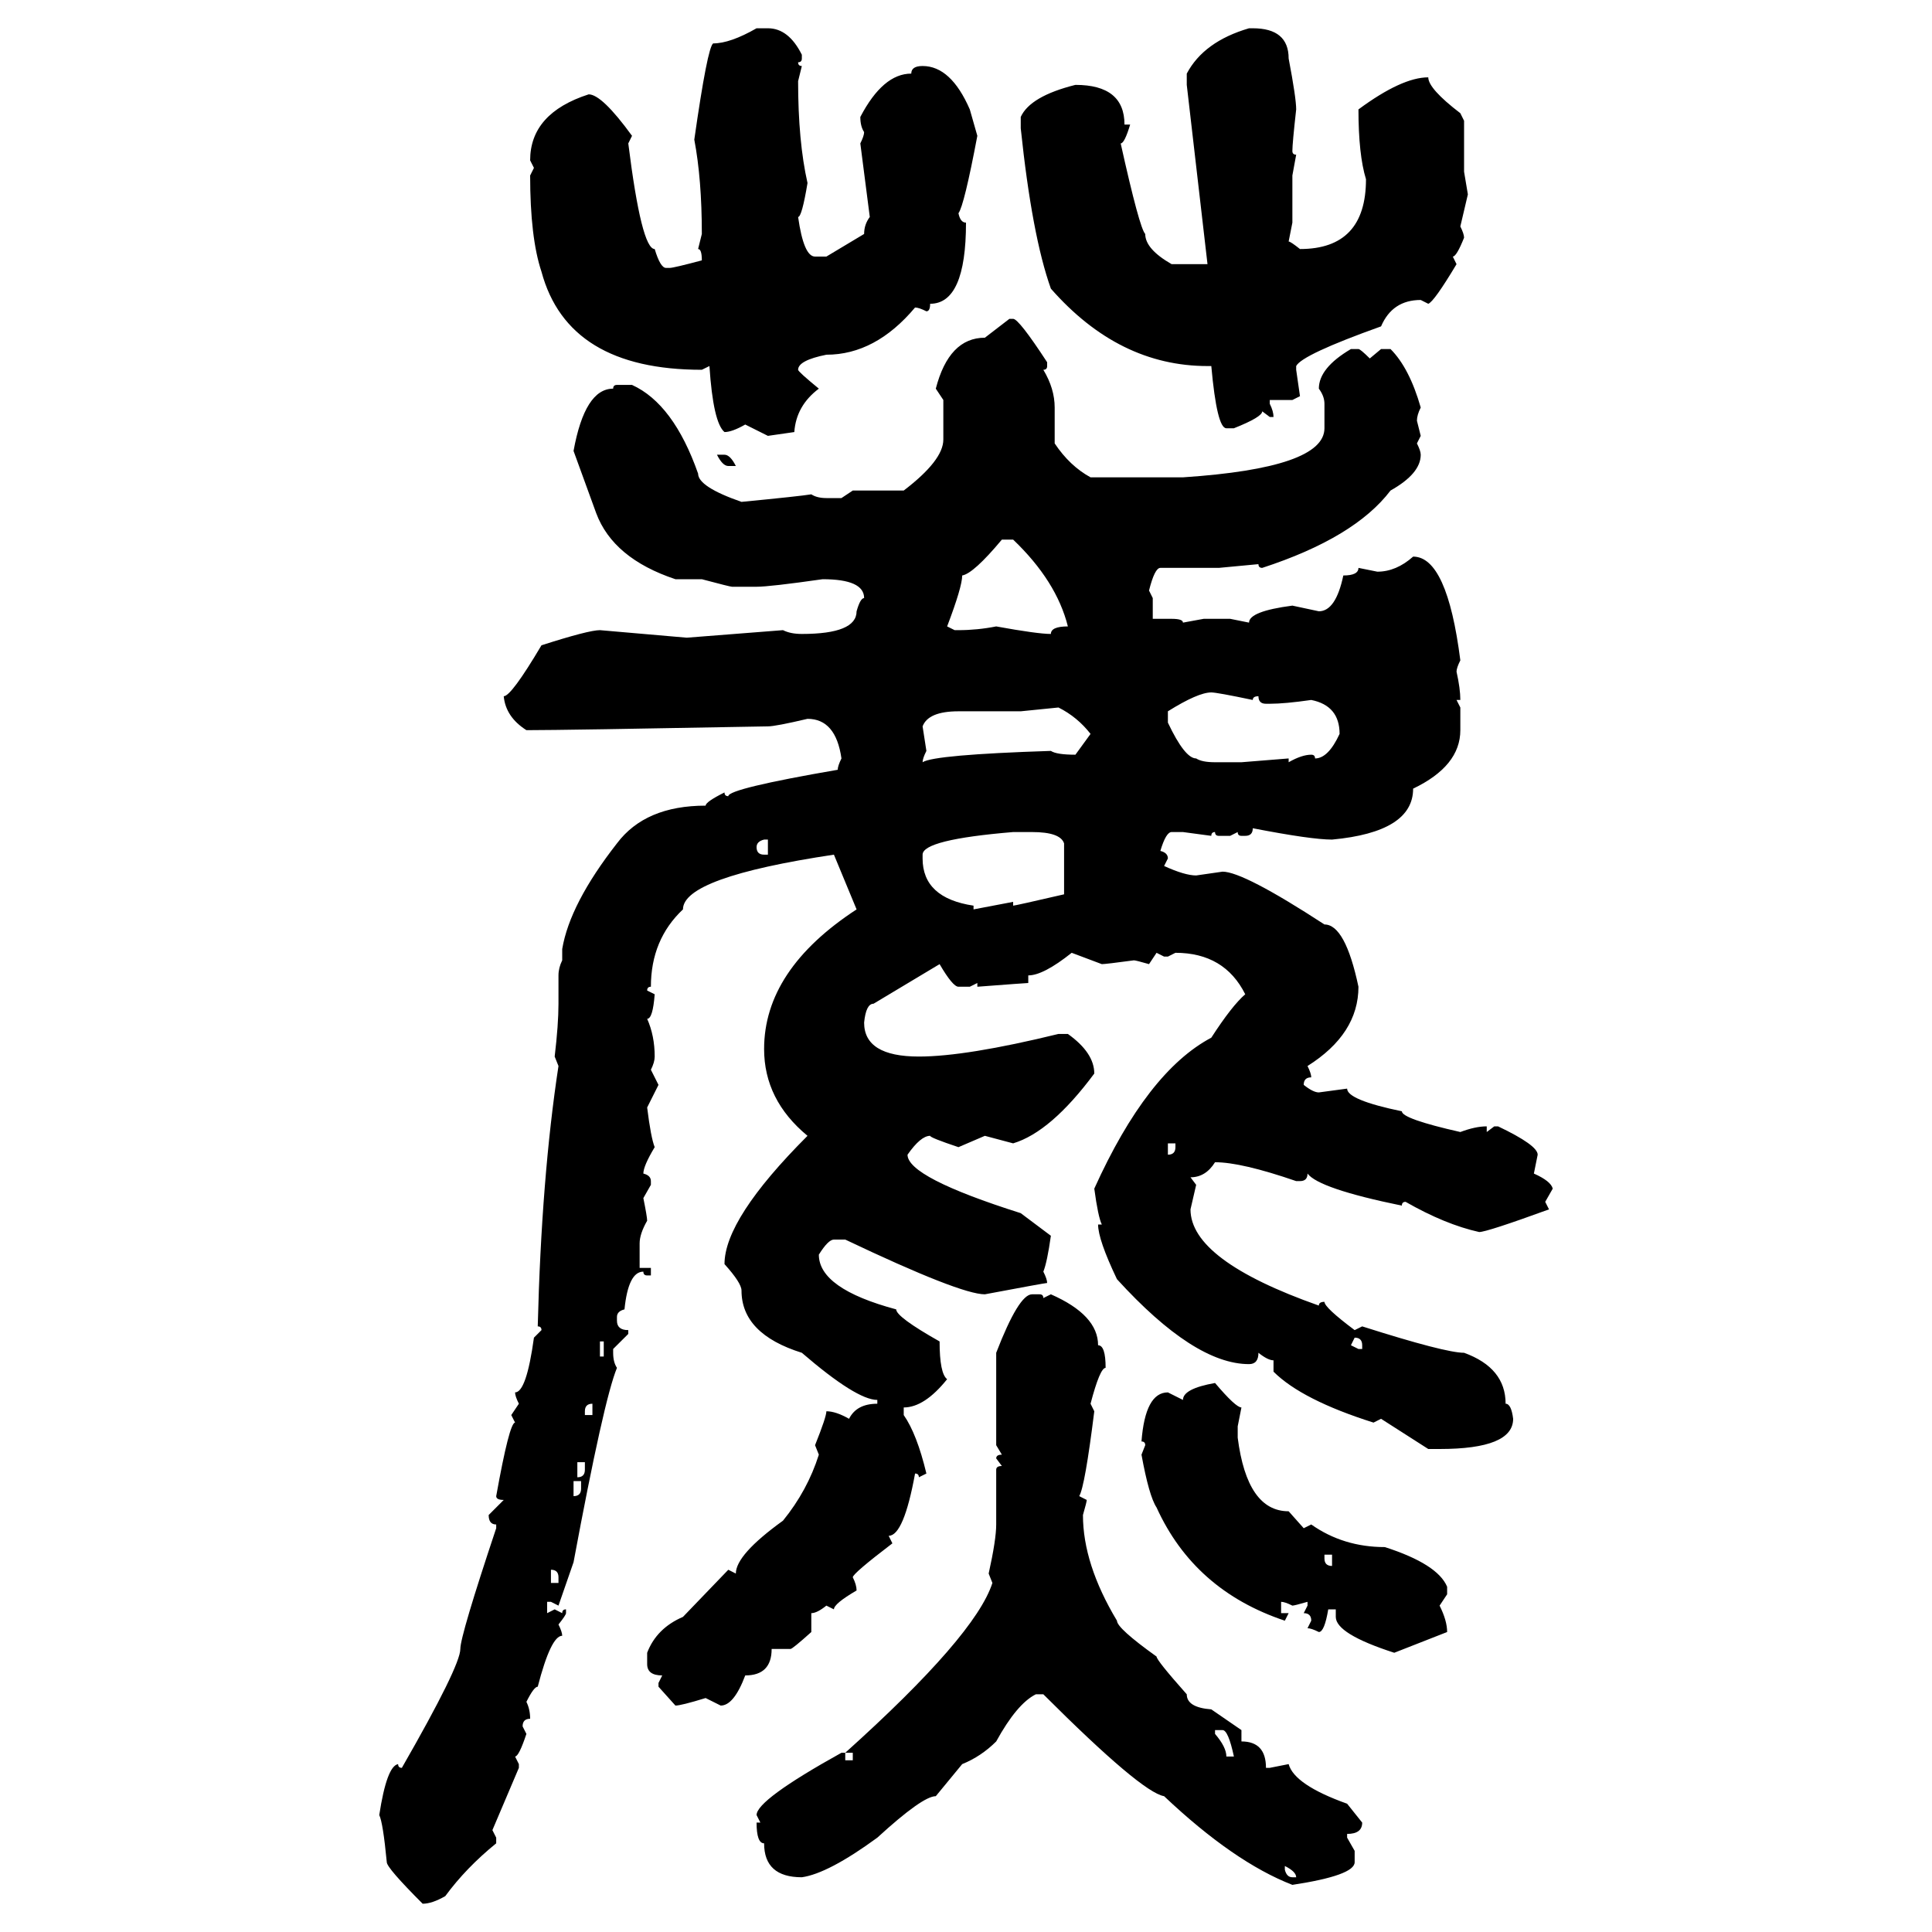 <svg xmlns="http://www.w3.org/2000/svg" xmlns:xlink="http://www.w3.org/1999/xlink" width="300" height="300"><path d="M117.48 4.39L117.48 4.39L119.24 4.39Q122.46 4.39 124.51 8.50L124.51 8.50L124.51 9.08Q124.51 9.67 123.93 9.67L123.93 9.67Q123.93 10.25 124.51 10.25L124.51 10.25L123.93 12.60Q123.93 21.97 125.39 28.42L125.39 28.42Q124.51 33.69 123.93 33.69L123.93 33.69Q124.80 39.84 126.56 39.84L126.56 39.84L128.32 39.84L134.18 36.33Q134.18 34.86 135.06 33.69L135.06 33.69L133.59 22.27Q134.18 21.09 134.18 20.51L134.18 20.51Q133.59 19.63 133.59 18.16L133.59 18.16Q137.11 11.43 141.50 11.43L141.50 11.43Q141.50 10.25 143.26 10.25L143.26 10.25Q147.66 10.25 150.59 16.99L150.59 16.99L151.76 21.09Q149.71 31.93 148.83 33.11L148.83 33.11Q149.12 34.57 150 34.57L150 34.57Q150 47.17 144.43 47.17L144.43 47.17Q144.43 48.34 143.85 48.34L143.85 48.34Q142.68 47.75 142.09 47.75L142.09 47.75Q135.94 55.08 128.32 55.08L128.32 55.08Q123.93 55.96 123.93 57.42L123.93 57.42Q123.93 57.71 127.15 60.35L127.15 60.35Q123.63 62.99 123.34 67.09L123.34 67.09L119.24 67.68L115.72 65.92Q113.67 67.09 112.50 67.09L112.50 67.09Q110.74 65.63 110.16 56.84L110.16 56.84L108.98 57.42Q88.18 57.42 84.08 42.19L84.08 42.19Q82.32 36.91 82.32 27.25L82.32 27.25L82.91 26.07L82.32 24.90Q82.32 17.58 91.41 14.65L91.41 14.65Q93.46 14.65 98.14 21.09L98.14 21.09L97.56 22.27Q99.61 38.67 101.66 38.67L101.66 38.67Q102.54 41.60 103.42 41.60L103.42 41.60L104.00 41.60Q104.59 41.60 108.98 40.43L108.98 40.43Q108.98 38.67 108.40 38.67L108.40 38.67L108.98 36.33Q108.98 27.83 107.81 21.68L107.81 21.68Q109.86 7.32 110.74 6.74L110.74 6.74Q113.38 6.74 117.48 4.39ZM193.95 4.39L194.53 4.39Q200.10 4.39 200.10 9.08L200.10 9.08Q201.27 15.23 201.27 16.99L201.27 16.99Q200.68 22.27 200.68 23.44L200.68 23.44Q200.68 24.02 201.27 24.02L201.27 24.02L200.68 27.25L200.68 34.57L200.10 37.50Q200.39 37.50 201.86 38.67L201.86 38.67Q212.11 38.67 212.11 27.83L212.11 27.83Q210.94 24.02 210.94 16.99L210.94 16.99Q217.68 12.01 221.78 12.01L221.78 12.01Q221.78 13.77 226.76 17.58L226.76 17.58L227.34 18.75L227.34 26.66L227.93 30.18L226.76 35.16Q227.34 36.33 227.34 36.91L227.34 36.91Q226.17 39.84 225.59 39.84L225.59 39.84L226.17 41.02Q222.66 46.88 221.78 47.17L221.78 47.17L220.61 46.58Q216.21 46.58 214.45 50.68L214.45 50.68Q202.15 55.08 201.27 56.84L201.27 56.84L201.27 57.42L201.86 61.52L200.68 62.11L197.17 62.11L197.17 62.70Q197.75 63.87 197.75 64.75L197.75 64.75L197.17 64.75L196.00 63.87Q196.00 64.75 191.60 66.50L191.60 66.50L190.43 66.50Q188.96 66.50 188.09 56.84L188.09 56.84L187.50 56.84Q173.73 56.84 163.18 44.82L163.18 44.82Q160.25 36.62 158.50 19.92L158.50 19.92L158.50 18.16Q159.96 14.94 166.99 13.18L166.99 13.18Q174.61 13.18 174.61 19.34L174.61 19.34L175.49 19.34Q174.61 22.27 174.02 22.27L174.02 22.27Q176.95 35.45 177.83 36.33L177.83 36.33Q177.83 38.67 181.93 41.02L181.93 41.02L187.50 41.02L184.28 13.18L184.28 11.43Q186.91 6.45 193.95 4.39L193.95 4.39ZM152.93 52.44L156.74 49.51L157.32 49.51Q158.20 49.51 162.60 56.25L162.60 56.25L162.60 56.84Q162.60 57.42 162.01 57.42L162.01 57.42Q163.77 60.35 163.77 63.28L163.77 63.28L163.77 68.85Q166.11 72.36 169.34 74.12L169.34 74.12L183.69 74.12Q205.66 72.66 205.66 66.50L205.66 66.50L205.66 62.70Q205.66 61.52 204.79 60.35L204.79 60.35Q204.79 57.13 209.77 54.20L209.77 54.20L210.94 54.20Q211.23 54.20 212.70 55.66L212.70 55.66L214.45 54.20L215.92 54.20Q218.85 57.13 220.61 63.28L220.61 63.28Q220.02 64.45 220.02 65.33L220.02 65.33L220.61 67.68L220.02 68.85Q220.61 70.02 220.61 70.61L220.61 70.61Q220.61 73.54 215.92 76.17L215.92 76.17Q210.35 83.50 196.00 88.18L196.00 88.18Q195.41 88.18 195.41 87.60L195.41 87.60L189.26 88.18L180.18 88.18Q179.30 88.18 178.42 91.70L178.42 91.70L179.00 92.87L179.00 96.09L181.93 96.09Q183.69 96.09 183.69 96.68L183.69 96.68L186.91 96.09L191.02 96.09L193.95 96.68Q193.95 94.92 200.68 94.04L200.68 94.04L204.79 94.92Q207.42 94.92 208.59 89.36L208.59 89.36Q210.94 89.36 210.94 88.18L210.94 88.18L213.87 88.77Q216.80 88.77 219.43 86.43L219.43 86.43Q224.71 86.43 226.76 102.54L226.76 102.54Q226.17 103.71 226.17 104.30L226.17 104.30Q226.76 106.93 226.76 108.69L226.76 108.69L226.17 108.69L226.76 109.86L226.76 113.38Q226.76 118.95 219.43 122.46L219.43 122.46Q219.43 129.20 206.84 130.37L206.84 130.37Q203.61 130.37 194.53 128.61L194.53 128.61Q194.53 129.79 193.36 129.79L193.36 129.79L192.77 129.79Q192.19 129.79 192.19 129.20L192.19 129.20L191.02 129.79L189.26 129.79Q188.67 129.79 188.67 129.20L188.67 129.20Q188.09 129.20 188.09 129.79L188.09 129.79L183.69 129.20L181.93 129.20Q181.05 129.20 180.18 132.13L180.18 132.13Q181.35 132.42 181.35 133.30L181.35 133.30L180.76 134.47Q183.98 135.94 185.74 135.94L185.74 135.94L189.84 135.35Q193.07 135.35 205.66 143.55L205.66 143.55Q208.89 143.55 210.94 153.22L210.94 153.22Q210.94 160.55 203.03 165.53L203.03 165.53Q203.61 166.70 203.61 167.29L203.61 167.29Q202.44 167.29 202.44 168.46L202.44 168.46Q203.91 169.63 204.79 169.63L204.79 169.63L209.18 169.04Q209.18 170.80 217.68 172.56L217.68 172.56Q217.68 173.73 226.76 175.78L226.76 175.78Q229.10 174.90 230.86 174.90L230.86 174.90L230.86 175.78L232.03 174.90L232.62 174.90Q238.77 177.83 238.77 179.30L238.77 179.30L238.18 182.23Q240.82 183.40 241.11 184.57L241.11 184.57L239.94 186.62L240.53 187.79Q230.86 191.31 229.69 191.31L229.69 191.31Q224.41 190.14 218.26 186.62L218.26 186.62Q217.68 186.62 217.68 187.21L217.68 187.21Q204.79 184.57 203.03 182.23L203.03 182.23Q203.03 183.40 201.86 183.40L201.86 183.40L201.27 183.40Q192.77 180.47 188.67 180.47L188.67 180.47Q187.21 182.81 184.86 182.81L184.86 182.81L185.74 183.98L184.86 187.79Q184.86 195.70 204.79 202.73L204.79 202.73Q204.79 202.15 205.66 202.15L205.66 202.15Q205.66 203.03 210.35 206.54L210.35 206.54L211.52 205.96Q224.41 210.06 227.34 210.06L227.34 210.06Q233.79 212.40 233.79 217.97L233.79 217.97Q234.67 217.97 234.96 220.31L234.96 220.31Q234.96 225 223.54 225L223.54 225L221.78 225L214.45 220.31L213.28 220.90Q202.15 217.38 197.75 212.99L197.75 212.99L197.75 211.23Q196.88 211.23 195.41 210.06L195.41 210.06Q195.41 211.82 193.95 211.82L193.95 211.82Q185.45 211.82 173.44 198.63L173.44 198.63Q170.51 192.48 170.51 190.14L170.51 190.14L171.09 190.14Q170.51 188.96 169.92 184.57L169.92 184.57Q178.13 166.41 188.09 161.13L188.09 161.13Q191.31 156.15 193.36 154.39L193.36 154.39Q190.14 147.95 182.52 147.95L182.52 147.95L181.35 148.54L180.76 148.54L179.59 147.95L178.42 149.71Q176.37 149.12 176.07 149.12L176.07 149.12Q171.68 149.71 171.09 149.71L171.09 149.71L166.41 147.95Q162.01 151.46 159.67 151.46L159.67 151.46L159.67 152.64Q159.38 152.64 151.76 153.22L151.76 153.22L151.76 152.64L150.59 153.22L148.83 153.22Q147.95 153.22 145.90 149.71L145.90 149.71L135.64 155.86Q134.47 155.86 134.18 158.79L134.18 158.79Q134.18 164.06 142.68 164.06L142.68 164.06Q150 164.06 164.36 160.55L164.36 160.55L165.82 160.55Q169.92 163.48 169.92 166.70L169.92 166.70Q163.18 175.78 157.32 177.54L157.32 177.54L152.93 176.37L148.83 178.13Q144.43 176.66 144.43 176.37L144.43 176.37Q142.97 176.37 140.92 179.30L140.92 179.30Q140.92 182.81 158.50 188.38L158.50 188.38L163.18 191.89Q162.60 196.00 162.01 197.46L162.01 197.46Q162.60 198.63 162.60 199.22L162.60 199.22Q162.30 199.22 152.93 200.98L152.93 200.98Q149.12 200.98 131.25 192.48L131.25 192.48L129.49 192.48Q128.61 192.48 127.15 194.82L127.15 194.82Q127.15 200.10 139.16 203.32L139.16 203.32Q139.16 204.49 145.90 208.30L145.90 208.30Q145.90 213.28 147.07 214.16L147.07 214.16Q143.55 218.55 140.33 218.55L140.33 218.55L140.33 219.73Q142.38 222.66 143.85 228.81L143.85 228.81L142.68 229.39Q142.68 228.81 142.09 228.81L142.09 228.81Q140.33 238.48 137.99 238.48L137.99 238.48L138.57 239.65Q132.42 244.34 132.42 244.92L132.42 244.92Q133.01 246.09 133.01 246.97L133.01 246.97Q129.49 249.02 129.49 249.90L129.49 249.90L128.32 249.32Q126.86 250.49 125.98 250.49L125.98 250.49L125.98 253.42Q123.05 256.05 122.75 256.05L122.75 256.05L119.82 256.05Q119.82 260.16 115.72 260.16L115.72 260.16Q113.96 264.84 111.91 264.84L111.91 264.84L109.57 263.67Q105.76 264.84 104.88 264.84L104.88 264.84L102.25 261.91L102.25 261.33L102.83 260.16Q100.49 260.16 100.49 258.40L100.49 258.40L100.49 256.64Q101.95 252.83 106.05 251.07L106.05 251.07L113.09 243.75L114.26 244.34Q114.26 241.41 121.58 236.13L121.58 236.13Q125.39 231.45 127.15 225.88L127.15 225.88L126.56 224.41Q128.32 220.02 128.32 219.14L128.32 219.14Q129.79 219.14 131.84 220.31L131.84 220.31Q133.01 217.97 136.23 217.97L136.23 217.97L136.23 217.38Q133.01 217.38 124.51 210.06L124.51 210.06Q115.14 207.13 115.14 200.39L115.14 200.39Q115.14 199.22 112.50 196.29L112.50 196.29Q112.50 189.26 125.39 176.37L125.39 176.37Q118.65 170.80 118.65 162.89L118.65 162.89Q118.65 150.59 133.01 141.21L133.01 141.21L129.49 132.71Q106.05 136.23 106.05 141.21L106.05 141.21Q101.07 145.90 101.07 153.22L101.07 153.22Q100.49 153.22 100.49 153.81L100.49 153.81L101.66 154.39Q101.37 158.20 100.49 158.20L100.49 158.20Q101.66 160.84 101.66 164.06L101.66 164.06Q101.66 164.94 101.07 166.11L101.07 166.11L102.25 168.46L100.49 171.97Q101.07 176.66 101.66 178.13L101.66 178.13Q99.90 181.05 99.90 182.23L99.90 182.23Q101.07 182.52 101.07 183.40L101.07 183.40L101.07 183.98L99.90 186.04Q100.49 188.96 100.49 189.55L100.49 189.55Q99.32 191.60 99.32 193.07L99.32 193.07L99.32 196.88L101.07 196.88L101.07 198.05L100.49 198.05Q99.90 198.05 99.90 197.46L99.90 197.46Q97.56 197.46 96.97 203.32L96.97 203.32Q95.80 203.61 95.80 204.49L95.80 204.49L95.80 205.08Q95.80 206.54 97.56 206.54L97.56 206.54L97.56 207.13L95.21 209.47L95.21 210.06Q95.21 211.52 95.80 212.40L95.80 212.40Q93.75 217.38 89.06 242.58L89.06 242.58L86.72 249.32L85.55 248.73L84.96 248.73L84.96 250.49L86.13 249.90L87.30 250.49Q87.30 249.90 87.89 249.90L87.89 249.90L87.89 250.49Q87.89 250.78 86.72 252.25L86.72 252.25Q87.30 253.42 87.30 254.00L87.30 254.00Q85.55 254.00 83.50 261.91L83.50 261.91Q82.91 261.91 81.74 264.26L81.74 264.26Q82.32 265.43 82.32 266.89L82.32 266.89Q81.15 266.89 81.15 268.07L81.15 268.07L81.74 269.24Q80.57 272.75 79.98 272.75L79.98 272.75L80.57 273.93L80.57 274.51L76.46 284.18L77.05 285.35L77.05 286.23Q72.36 290.04 69.14 294.43L69.14 294.43Q67.09 295.61 65.63 295.61L65.63 295.61Q60.06 290.04 60.06 289.16L60.06 289.16Q59.47 283.01 58.89 281.84L58.89 281.84Q60.06 274.22 61.82 273.93L61.82 273.93Q61.82 274.51 62.40 274.51L62.40 274.51Q71.48 258.69 71.48 256.05L71.48 256.05Q71.48 254.00 77.05 237.30L77.05 237.30L77.05 236.72Q75.88 236.72 75.88 235.25L75.88 235.25L78.22 232.91Q77.05 232.91 77.05 232.32L77.05 232.32Q79.10 220.90 79.98 220.90L79.98 220.90L79.39 219.73L80.57 217.97Q79.98 216.80 79.98 216.21L79.98 216.21Q81.74 216.21 82.91 207.71L82.91 207.71L84.08 206.54Q84.08 205.96 83.50 205.96L83.50 205.96Q84.08 182.81 86.72 165.53L86.72 165.53L86.13 164.06Q86.72 159.08 86.72 155.86L86.72 155.86L86.72 151.46Q86.72 150.29 87.30 149.12L87.30 149.12L87.30 147.36Q88.48 140.33 95.80 130.96L95.80 130.96Q100.20 125.10 109.57 125.10L109.57 125.10Q109.57 124.51 112.50 123.05L112.50 123.05Q112.50 123.63 113.09 123.63L113.09 123.63Q113.09 122.46 130.08 119.53L130.08 119.53Q130.08 118.95 130.66 117.77L130.66 117.77Q129.79 111.62 125.39 111.62L125.39 111.62Q120.41 112.79 119.24 112.79L119.24 112.79Q87.60 113.38 81.74 113.38L81.74 113.38Q78.52 111.33 78.22 108.11L78.22 108.11Q79.39 108.11 84.08 100.20L84.08 100.20Q91.41 97.85 93.16 97.85L93.16 97.85L106.64 99.02L121.58 97.85Q122.75 98.44 124.51 98.44L124.51 98.44Q133.01 98.44 133.01 94.92L133.01 94.92Q133.59 92.87 134.18 92.87L134.18 92.87Q134.18 89.94 127.73 89.94L127.73 89.94Q119.53 91.11 117.48 91.11L117.48 91.11L113.67 91.11Q113.38 91.11 108.98 89.94L108.98 89.94L104.88 89.94Q95.21 86.72 92.58 79.69L92.58 79.69L89.06 70.02Q90.82 60.35 95.21 60.35L95.21 60.35Q95.21 59.77 95.80 59.77L95.80 59.77L98.14 59.77Q104.59 62.70 108.40 73.54L108.40 73.54Q108.40 75.59 115.14 77.93L115.14 77.93Q124.22 77.05 125.98 76.76L125.98 76.76Q126.86 77.34 128.32 77.34L128.32 77.34L130.66 77.34L132.42 76.17L140.33 76.17Q146.48 71.48 146.48 68.26L146.48 68.26L146.48 62.11L145.31 60.35Q147.36 52.44 152.93 52.44L152.93 52.44ZM111.33 70.61L111.33 70.61L112.50 70.61Q113.38 70.61 114.26 72.36L114.26 72.36L113.09 72.36Q112.21 72.36 111.33 70.61ZM147.07 97.27L147.07 97.27L148.24 97.85L148.83 97.85Q151.76 97.85 154.69 97.27L154.69 97.27Q161.13 98.44 163.18 98.44L163.18 98.44Q163.18 97.27 165.82 97.27L165.82 97.27Q164.06 90.23 157.32 83.79L157.32 83.79L155.57 83.79Q151.17 89.06 149.41 89.36L149.41 89.36Q149.41 91.11 147.07 97.27ZM181.35 110.45L181.35 110.45L181.35 112.21Q183.98 117.77 185.74 117.77L185.74 117.77Q186.62 118.36 188.67 118.36L188.67 118.36L192.77 118.36L200.10 117.77L200.10 118.36Q202.15 117.19 203.61 117.19L203.61 117.19Q204.20 117.19 204.20 117.77L204.20 117.77Q206.25 117.77 208.01 113.96L208.01 113.96Q208.01 109.57 203.61 108.69L203.61 108.69Q199.51 109.28 197.17 109.28L197.17 109.28L196.58 109.28Q195.41 109.28 195.41 108.11L195.41 108.11Q194.53 108.11 194.53 108.69L194.53 108.69Q188.96 107.52 188.09 107.52L188.09 107.52Q186.04 107.52 181.35 110.45ZM164.36 109.86L158.50 110.45L148.83 110.45Q144.14 110.45 143.26 112.79L143.26 112.79L143.85 116.60Q143.26 117.77 143.26 118.36L143.26 118.36Q145.02 117.19 163.18 116.60L163.18 116.60Q164.06 117.19 166.99 117.19L166.99 117.19L169.34 113.96Q167.29 111.33 164.36 109.86L164.36 109.86ZM143.26 132.71L143.26 132.71L143.26 133.30Q143.26 139.45 151.17 140.63L151.17 140.63L151.17 141.21L157.32 140.04L157.32 140.63Q157.62 140.63 165.23 138.87L165.23 138.87L165.23 130.96Q164.65 129.20 160.25 129.20L160.25 129.20L157.32 129.20Q143.26 130.37 143.26 132.71ZM117.48 131.54L117.48 131.54Q117.48 132.71 118.65 132.71L118.65 132.71L119.24 132.71L119.24 130.37L118.65 130.37Q117.48 130.66 117.48 131.54ZM182.52 177.54L181.35 177.54L181.35 179.30Q182.52 179.30 182.52 178.13L182.52 178.13L182.52 177.54ZM160.25 200.98L160.25 200.98L161.43 200.98Q162.01 200.98 162.01 201.56L162.01 201.56L163.18 200.98Q170.51 204.20 170.51 208.89L170.51 208.89Q171.68 208.89 171.68 212.40L171.68 212.40Q170.80 212.40 169.34 217.97L169.34 217.97L169.92 219.14Q168.46 230.86 167.58 232.32L167.58 232.32L168.75 232.91Q168.75 233.20 168.16 235.25L168.16 235.25Q168.16 242.87 173.44 251.66L173.44 251.66Q173.44 252.83 179.59 257.23L179.59 257.23Q179.59 257.81 184.28 263.09L184.28 263.09Q184.28 265.14 188.09 265.43L188.09 265.43L192.77 268.65L192.77 270.41Q196.58 270.41 196.58 274.51L196.58 274.51L197.17 274.51L200.10 273.93Q200.98 277.15 209.18 280.08L209.18 280.08L211.52 283.01Q211.52 284.77 209.18 284.77L209.18 284.77L209.18 285.35L210.35 287.40L210.35 289.16Q210.35 291.21 200.68 292.68L200.68 292.68Q191.60 289.16 180.76 278.91L180.76 278.91Q177.25 278.32 162.01 263.09L162.01 263.09L160.84 263.09Q157.91 264.55 154.69 270.41L154.69 270.41Q152.34 272.75 149.41 273.93L149.41 273.93L145.31 278.91Q143.26 278.91 136.23 285.35L136.23 285.35Q128.61 290.92 124.51 291.50L124.51 291.50Q118.65 291.50 118.65 286.23L118.65 286.23Q117.48 286.23 117.48 283.01L117.48 283.01L118.07 283.01L117.48 281.84Q117.48 279.49 130.66 272.17L130.66 272.17L131.25 272.17L131.25 273.34L132.42 273.34L132.42 272.17L131.25 272.17Q151.46 254.00 154.10 245.80L154.10 245.80L153.52 244.34Q154.69 239.06 154.69 236.72L154.69 236.72L154.69 228.22Q154.69 227.64 155.57 227.64L155.57 227.64L154.69 226.46Q154.69 225.88 155.57 225.88L155.57 225.88L154.69 224.41L154.69 210.06Q158.20 200.98 160.25 200.98ZM210.35 207.71L210.35 207.71L209.77 208.89L210.94 209.47L211.52 209.47L211.52 208.89Q211.52 207.71 210.35 207.71ZM93.75 208.30L93.16 208.30L93.16 210.64L93.75 210.64L93.75 208.30ZM188.67 214.75L188.67 214.75Q191.89 218.55 192.77 218.55L192.77 218.55L192.19 221.48L192.19 223.24Q193.65 234.67 200.10 234.67L200.10 234.67L202.44 237.30L203.61 236.72Q208.59 240.23 215.04 240.23L215.04 240.23Q223.24 242.87 224.71 246.39L224.71 246.39L224.71 247.56L223.54 249.32Q224.71 251.66 224.71 253.42L224.71 253.42L216.50 256.64Q207.42 253.71 207.42 251.07L207.42 251.07L207.42 249.90L206.25 249.90Q205.66 253.42 204.79 253.42L204.79 253.42Q203.61 252.83 203.03 252.83L203.03 252.83L203.61 251.66Q203.61 250.49 202.44 250.49L202.44 250.49L203.03 249.32L203.03 248.73Q200.98 249.32 200.68 249.32L200.68 249.32Q199.51 248.73 198.93 248.73L198.93 248.73L198.93 250.49L200.10 250.49L199.51 251.66Q185.45 246.97 179.59 234.08L179.59 234.08Q178.42 232.32 177.25 225.88L177.25 225.88L177.83 224.41Q177.83 223.83 177.25 223.83L177.25 223.83Q177.83 216.21 181.35 216.21L181.35 216.21L183.69 217.38Q183.69 215.63 188.67 214.75ZM90.82 219.14L90.82 219.14L90.82 219.73L91.99 219.73L91.99 217.97Q90.82 217.97 90.82 219.14ZM90.82 227.05L89.65 227.05L89.65 229.39Q90.82 229.39 90.82 228.22L90.82 228.22L90.82 227.05ZM90.23 229.98L89.06 229.98L89.06 232.32Q90.23 232.32 90.23 231.15L90.23 231.15L90.23 229.98ZM206.84 241.41L205.66 241.41L205.66 241.99Q205.66 243.16 206.84 243.16L206.84 243.16L206.84 241.41ZM85.55 243.75L85.55 243.75L85.55 245.80L86.72 245.80L86.72 244.92Q86.72 243.75 85.55 243.75ZM189.84 268.65L188.67 268.65L188.67 269.24Q190.43 271.29 190.43 272.75L190.43 272.75L191.60 272.75Q190.72 268.65 189.84 268.65L189.84 268.65ZM199.51 289.75L199.51 289.75L199.51 290.33Q199.80 291.50 200.68 291.50L200.68 291.50L201.27 291.50Q201.27 290.63 199.51 289.75Z"/></svg>